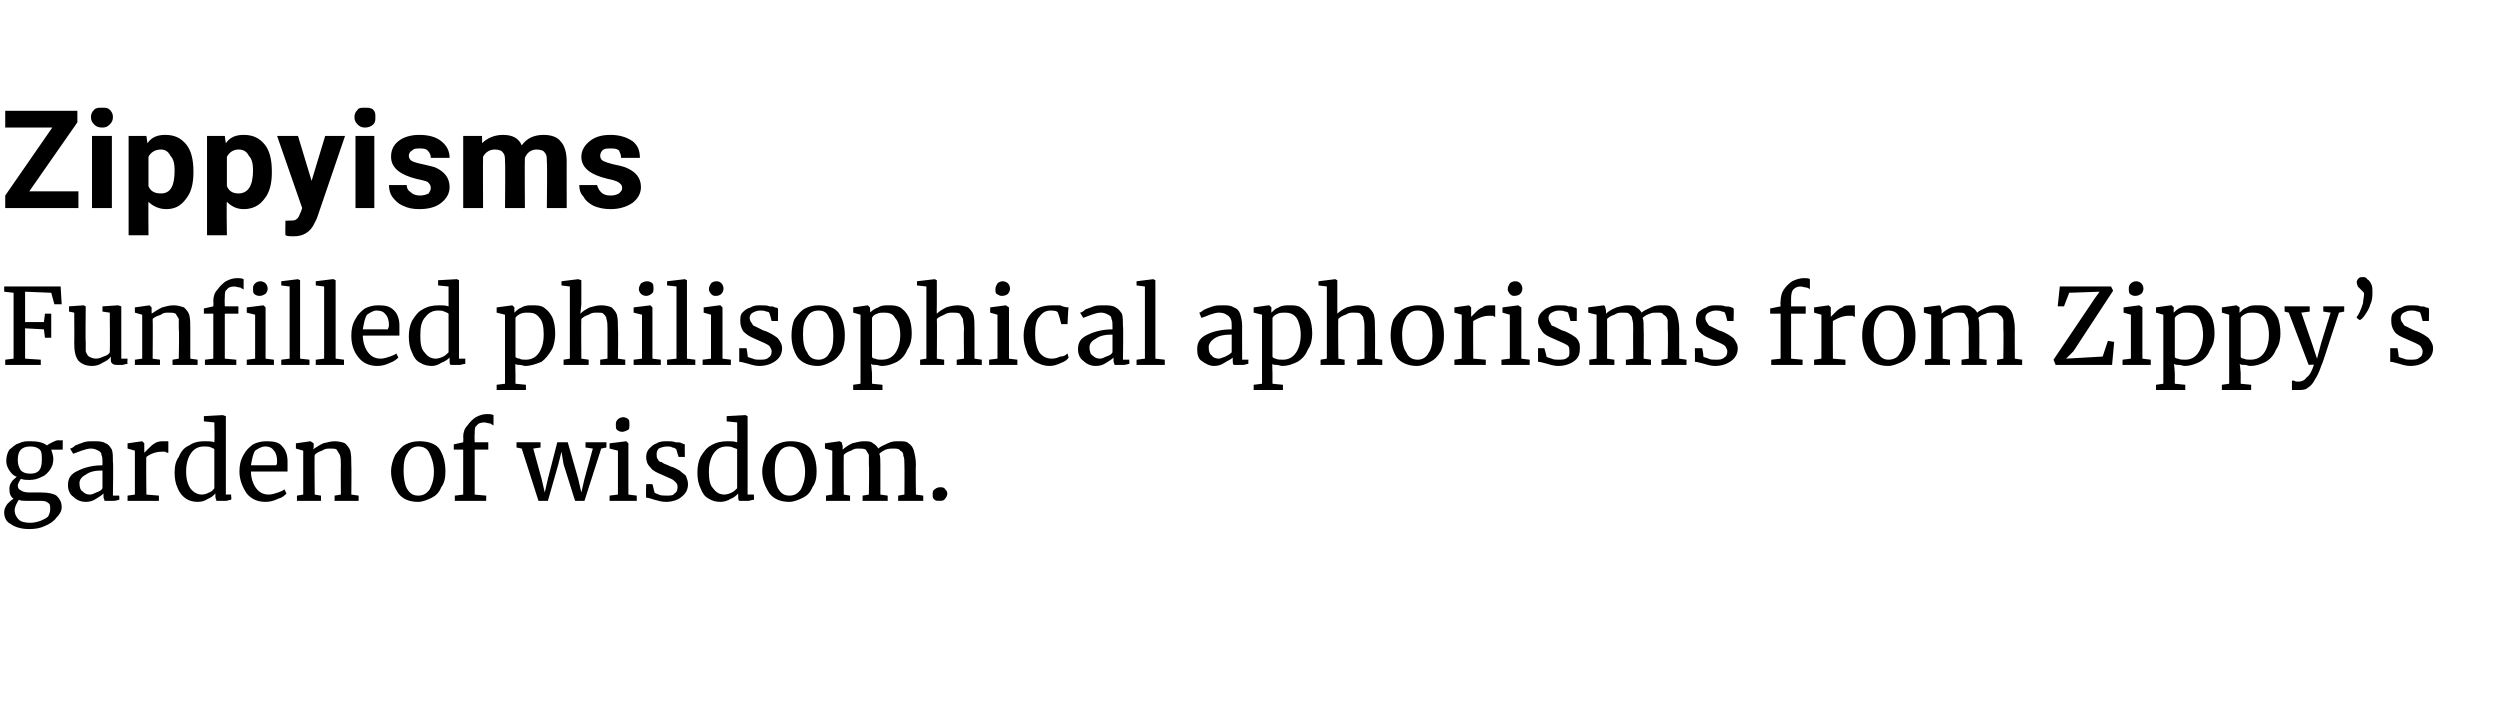 <?xml version="1.0" standalone="no"?><!DOCTYPE svg PUBLIC "-//W3C//DTD SVG 1.1//EN" "http://www.w3.org/Graphics/SVG/1.1/DTD/svg11.dtd"><svg xmlns="http://www.w3.org/2000/svg" version="1.1" width="239.1px" height="67.7px" viewBox="0 -4 239.1 67.7" style="top:-4px"><desc>Zippyisms Funfilled philisophical aphorisms from Zippy s garden of wisdom</desc><defs/><g id="Polygon19736"><path d="m2.8 46.6c-.8 0-1.4-.2-1.8-.5c-.4-.2-.6-.6-.6-1.1c0-.3.1-.5.3-.8c.2-.2.4-.4.6-.5c-.3-.2-.4-.5-.4-.9c0-.2 0-.4.2-.7c.1-.2.3-.3.5-.5c-.3-.1-.5-.3-.7-.6c-.2-.3-.3-.6-.3-.9c0-.4.1-.8.3-1.1c.3-.2.5-.5.9-.6c.4-.2.7-.2 1.1-.2c.7 0 1.2.1 1.6.4c.1-.1.3-.2.5-.3c.2-.1.4-.2.6-.2c.03.04.4 0 .4 0l0 .9c0 0-1.13.02-1.1 0c.1.3.2.6.2.9c0 .4-.1.7-.3 1c-.2.3-.5.6-.8.7c-.4.2-.7.3-1.2.3c-.3 0-.5 0-.8-.1c-.1.1-.1.2-.2.3c0 .1-.1.2-.1.3c0 .3.1.4.3.5c.1.1.4.2.8.2c0 0 1.1 0 1.1 0c.7 0 1.2.1 1.5.3c.3.3.5.6.5 1.1c0 .4-.2.7-.5 1c-.2.3-.6.6-1.1.8c-.4.2-.9.3-1.5.3c0 0 0 0 0 0zm.1-5.3c.8 0 1.1-.4 1.1-1.3c0-.5 0-.8-.2-1c-.2-.2-.5-.3-.9-.3c-.4 0-.7.1-.9.3c-.2.2-.3.5-.3 1c0 .4.1.7.3 1c.2.2.5.3.9.3c0 0 0 0 0 0zm0 4.7c.4 0 .7-.1 1-.2c.2-.1.5-.2.7-.4c.1-.2.2-.4.2-.7c0-.3 0-.5-.2-.6c-.2-.2-.5-.2-.9-.2c0 0-1.2 0-1.2 0c-.3 0-.5 0-.7-.1c-.2.3-.4.7-.4 1c0 .4.2.7.4.9c.2.2.6.3 1.1.3c0 0 0 0 0 0zm3.6-3.6c0-.7.3-1.1 1-1.4c.6-.3 1.4-.5 2.3-.5c0 0 0-.3 0-.3c0-.3 0-.5-.1-.7c0-.2-.1-.3-.3-.4c-.2-.1-.4-.2-.7-.2c-.3 0-.6.1-.9.2c-.3.1-.5.2-.8.3c0 0-.3-.5-.3-.5c.1 0 .3-.1.5-.3c.3-.1.5-.2.8-.3c.3-.1.6-.1.9-.1c.5 0 .9 0 1.2.2c.3.1.4.3.6.6c.1.3.1.7.1 1.2c.05-.05 0 3.2 0 3.2l.6 0c0 0 .04.4 0 .4c-.1 0-.3.1-.5.1c-.2 0-.3 0-.5 0c-.2 0-.3 0-.4 0c0-.1-.1-.2-.1-.4c0 0 0-.3 0-.3c-.2.2-.4.3-.7.5c-.3.2-.6.3-1 .3c-.5 0-.9-.2-1.2-.5c-.3-.2-.5-.6-.5-1.1c0 0 0 0 0 0zm2.1.9c.2 0 .4-.1.6-.2c.3-.1.5-.2.6-.4c0 0 0-1.7 0-1.7c-.7 0-1.2.1-1.6.4c-.4.2-.6.5-.6.8c0 .4.1.7.3.8c.2.2.4.3.7.3c0 0 0 0 0 0zm3.6.1l.7-.1l0-4.2l-.7-.2l0-.5l1.4-.2l0 0l.2.2l0 .1l0 .8c0 0 .02.01 0 0c.1-.1.2-.2.4-.4c.2-.2.4-.4.6-.5c.3-.2.6-.2.9-.2c.2 0 .3 0 .4 0c0 0 0 1.1 0 1.1c-.1 0-.2 0-.3-.1c-.1 0-.2 0-.3 0c-.6 0-1.1.2-1.5.5c-.04-.01 0 3.6 0 3.6l1.2.1l0 .5l-3 0l0-.5zm6.7.6c-.4 0-.8-.1-1.1-.3c-.3-.2-.6-.5-.8-1c-.2-.4-.3-.9-.3-1.5c0-.6.1-1.1.4-1.5c.2-.5.5-.9 1-1.1c.4-.3.9-.4 1.5-.4c.3 0 .7 0 .9.1c.04-.04 0-1.9 0-1.9l-1-.1l0-.5l1.8-.1l0 0l.3.1l0 7.5l.5 0c0 0 .05.5 0 .5c-.2 0-.3.1-.5.1c-.2 0-.3 0-.5 0c-.2 0-.3 0-.4 0c0-.1-.1-.2-.1-.4c0 0 0-.3 0-.3c-.2.2-.4.4-.7.5c-.3.2-.6.3-1 .3c0 0 0 0 0 0zm.4-.7c.3 0 .5-.1.7-.2c.3-.1.4-.3.5-.4c0 0 0-3.7 0-3.7c0-.1-.1-.1-.3-.2c-.2-.1-.4-.1-.7-.1c-.5 0-.9.2-1.2.6c-.3.4-.5 1-.5 1.8c0 .8.2 1.3.4 1.6c.3.4.7.6 1.1.6c0 0 0 0 0 0zm6.1.7c-.8 0-1.4-.3-1.8-.8c-.4-.6-.7-1.3-.7-2.1c0-.6.1-1.1.4-1.6c.2-.4.5-.7.9-1c.4-.2.8-.3 1.3-.3c.7 0 1.2.1 1.5.5c.3.3.5.8.5 1.4c0 .4 0 .8 0 1c0 0-3.5 0-3.5 0c0 .6.2 1.2.5 1.6c.3.4.7.6 1.2.6c.3 0 .6-.1.9-.2c.3-.1.5-.2.6-.3c0 0 .2.4.2.4c-.2.2-.4.4-.8.5c-.4.2-.8.3-1.2.3c0 0 0 0 0 0zm1-3.5c.1-.1.1-.2.1-.4c0-.4-.1-.8-.3-1c-.2-.3-.5-.4-.8-.4c-.4 0-.7.2-1 .4c-.2.3-.3.8-.4 1.4c0 0 2.4 0 2.4 0zm2.6-1.4l-.7-.2l0-.5l1.4-.2l0 0l.3.2l0 .4c0 0-.05.21-.1.2c.3-.2.6-.4 1-.6c.4-.1.8-.2 1.1-.2c.4 0 .8.1 1 .2c.2.2.4.4.5.7c.1.4.1.8.1 1.4c.03-.02 0 2.8 0 2.8l.7.1l0 .5l-2.3 0l0-.5l.6-.1c0 0-.02-2.83 0-2.8c0-.4 0-.7-.1-1c-.1-.2-.2-.3-.3-.5c-.1-.1-.4-.1-.6-.1c-.3 0-.5 0-.8.2c-.3.1-.5.2-.7.4c-.04-.02 0 3.8 0 3.8l.6.1l0 .5l-2.3 0l0-.5l.6-.1l0-4.2zm8.4 2c0-.6.2-1.2.4-1.6c.3-.4.6-.8 1-1c.4-.2.8-.3 1.3-.3c.8 0 1.5.2 1.9.7c.4.6.6 1.3.6 2.2c0 .6-.1 1.1-.4 1.5c-.2.5-.5.8-.9 1c-.4.2-.9.4-1.3.4c-.9 0-1.5-.3-1.9-.8c-.4-.6-.7-1.3-.7-2.1c0 0 0 0 0 0zm2.6 2.3c.5 0 .8-.2 1.1-.6c.2-.4.4-.9.4-1.7c0-.7-.2-1.3-.4-1.7c-.2-.5-.6-.7-1.1-.7c-.4 0-.8.2-1 .6c-.3.4-.4.9-.4 1.7c0 .7.1 1.3.3 1.7c.3.5.6.7 1.1.7c0 0 0 0 0 0zm4.3-4.4l-.9 0l0-.5l.9-.2c0 0 .03-.46 0-.5c0-.4.1-.8.4-1.1c.2-.3.5-.6.8-.8c.4-.2.7-.3 1.1-.3c.2 0 .4 0 .6.1c0 0 0 1 0 1c-.1-.1-.2-.1-.3-.2c-.2 0-.4-.1-.6-.1c-.3 0-.6.1-.7.3c-.2.1-.2.4-.2.8c-.03.02 0 .8 0 .8l1.3 0l0 .7l-1.3 0l0 4.3l1.1.1l0 .5l-3 0l0-.5l.8-.1l0-4.3zm5.1-.7l2.3 0l0 .5l-.7.1l.8 2.9l.3 1.3l.3-1.3l.9-3.5l1 0l1 3.5l.3 1.3l.3-1.3l.8-2.9l-.7-.1l0-.5l2 0l0 .5l-.5.1l-1.6 5l-.9 0l-1.1-3.5l-.2-1.2l-.3 1.2l-1 3.5l-.9 0l-1.6-5l-.5-.1l0-.5zm10.1-1c-.2 0-.4-.1-.5-.2c-.1-.1-.1-.3-.1-.4c0-.3 0-.4.2-.6c.1-.1.3-.2.5-.2c.2 0 .4.1.5.2c.1.1.1.3.1.5c0 .2 0 .4-.1.5c-.2.1-.4.2-.6.2c.01 0 0 0 0 0c0 0 0 0 0 0zm-.4 1.8l-.8-.2l0-.5l1.6-.2l0 0l.2.2l0 4.9l.8.1l0 .5l-2.6 0l0-.5l.8-.1l0-4.2zm3.5 4c.1.1.2.1.4.2c.2.1.5.1.7.1c.4 0 .7 0 .8-.2c.2-.1.3-.3.3-.6c0-.2 0-.3-.2-.5c-.1-.1-.2-.2-.4-.3c-.2-.1-.5-.2-.9-.4c-.5-.2-.9-.4-1.1-.7c-.3-.3-.4-.6-.4-1c0-.3.1-.6.3-.8c.2-.2.4-.4.7-.5c.3-.2.7-.2 1-.2c.3 0 .6 0 .8.1c.3 0 .5 0 .6.1c.1 0 .2.1.3.1c-.02-.02 0 1.2 0 1.2l-.6 0c0 0-.23-.72-.2-.7c-.1-.1-.2-.2-.4-.2c-.1-.1-.3-.1-.5-.1c-.3 0-.6.1-.8.2c-.1.1-.2.3-.2.5c0 .2 0 .4.1.5c.1.2.2.3.4.3c.1.1.3.2.6.3c0 0 .2.1.2.1c.4.1.7.3.9.4c.2.2.4.3.6.5c.1.3.2.5.2.8c0 .5-.2.9-.6 1.2c-.3.3-.9.5-1.5.5c-.4 0-.7-.1-1.1-.2c-.3-.1-.6-.2-.8-.2c-.04-.05 0-1.3 0-1.3l.6 0c0 0 .19.75.2.8zm6.3.9c-.4 0-.8-.1-1.1-.3c-.4-.2-.6-.5-.8-1c-.2-.4-.3-.9-.3-1.5c0-.6.1-1.1.3-1.5c.3-.5.6-.9 1-1.1c.5-.3 1-.4 1.6-.4c.3 0 .6 0 .9.1c.02-.04 0-1.9 0-1.9l-1-.1l0-.5l1.8-.1l0 0l.2.1l0 7.5l.6 0c0 0 .03.5 0 .5c-.2 0-.4.1-.5.1c-.2 0-.3 0-.5 0c-.2 0-.3 0-.4 0c-.1-.1-.1-.2-.1-.4c0 0 0-.3 0-.3c-.2.2-.4.4-.7.5c-.3.2-.7.3-1 .3c0 0 0 0 0 0zm.4-.7c.2 0 .5-.1.7-.2c.2-.1.4-.3.5-.4c0 0 0-3.7 0-3.7c0-.1-.2-.1-.4-.2c-.2-.1-.4-.1-.6-.1c-.5 0-.9.2-1.2.6c-.3.4-.5 1-.5 1.8c0 .8.1 1.3.4 1.6c.3.4.6.6 1.1.6c0 0 0 0 0 0zm3.6-2.2c0-.6.2-1.2.4-1.6c.3-.4.6-.8 1-1c.4-.2.8-.3 1.3-.3c.8 0 1.5.2 1.9.7c.4.6.6 1.3.6 2.2c0 .6-.1 1.1-.4 1.5c-.2.5-.5.8-.9 1c-.4.2-.9.4-1.3.4c-.9 0-1.5-.3-1.9-.8c-.4-.6-.7-1.3-.7-2.1c0 0 0 0 0 0zm2.6 2.3c.5 0 .8-.2 1.1-.6c.2-.4.4-.9.4-1.7c0-.7-.2-1.3-.4-1.7c-.2-.5-.6-.7-1.1-.7c-.4 0-.8.2-1 .6c-.3.4-.4.9-.4 1.7c0 .7.1 1.3.3 1.7c.3.5.6.7 1.1.7c0 0 0 0 0 0zm3.5 0l.6-.1l0-4.2l-.7-.2l0-.5l1.4-.2l.2.1l.1.4c0 0-.03.32 0 .3c.2-.2.5-.4.9-.6c.4-.1.8-.2 1.1-.2c.4 0 .7 0 .9.2c.2.1.4.3.5.5c.2-.2.5-.3.9-.5c.4-.2.7-.2 1-.2c.5 0 .8 0 1 .2c.3.2.4.4.5.7c.1.4.2.8.2 1.4c-.04-.04 0 2.8 0 2.8l.7.1l0 .5l-2.4 0l0-.5l.6-.1c0 0 .02-2.81 0-2.8c0-.4 0-.7-.1-.9c0-.3-.1-.4-.3-.5c-.1-.2-.4-.2-.7-.2c-.2 0-.4 0-.7.1c-.2.1-.4.2-.6.4c.1.2.1.6.1 1.1c0-.02 0 2.8 0 2.8l.7.1l0 .5l-2.4 0l0-.5l.6-.1c0 0 .05-2.83 0-2.8c0-.4 0-.7 0-1c-.1-.2-.2-.3-.3-.5c-.2-.1-.4-.1-.7-.1c-.2 0-.4 0-.7.2c-.3.1-.5.2-.7.4c-.02-.02 0 3.8 0 3.8l.6.1l0 .5l-2.3 0l0-.5zm10.8.5c-.2 0-.3 0-.4-.1c-.2-.1-.2-.3-.2-.5c0-.2 0-.4.2-.5c.1-.1.3-.2.5-.2c.2 0 .4 0 .5.2c.1.1.2.2.2.4c0 .2-.1.4-.3.6c-.1.1-.3.1-.5.1c0 0 0 0 0 0z" stroke="none" fill="#000"/></g><g id="Polygon19735"><path d="m1.3 24l-.9-.1l0-.5l5.4 0l.1 1.7l-.7 0l-.3-1.1l-2.5-.1l0 2.9l1.8 0l.1-.8l.6 0l0 2.3l-.6 0l-.1-.8l-1.8-.1l0 2.9l1.5.1l0 .5l-3.4 0l0-.5l.8-.1l0-6.3zm9.9 6.9c-.2 0-.3 0-.4-.1c-.1 0-.2-.2-.2-.3c0 0 0-.4 0-.4c-.2.3-.4.4-.8.6c-.3.2-.6.3-1 .3c-.6 0-1-.2-1.3-.5c-.3-.4-.4-.9-.4-1.7c.02.01 0-2.9 0-2.9l-.5-.1l0-.5l1.4-.1l0 0l.2.1c0 0-.04 3.43 0 3.4c0 .4 0 .7 0 .9c.1.3.2.4.3.5c.2.1.4.2.7.2c.2 0 .5-.1.7-.2c.3-.1.5-.2.6-.4c.03 0 0-3.8 0-3.8l-.7-.1l0-.5l1.5-.1l0 0l.3.1l0 5l.6 0c0 0-.04.49 0 .5c-.2 0-.4.1-.5.1c-.2 0-.3 0-.5 0c0 0 0 0 0 0zm2.4-4.8l-.7-.2l0-.5l1.4-.2l0 0l.2.2l0 .4c0 0 .02.21 0 .2c.3-.2.6-.4 1-.6c.4-.1.7-.2 1.1-.2c.4 0 .7.1 1 .2c.2.2.4.4.5.7c.1.4.1.8.1 1.4c0-.02 0 2.8 0 2.8l.7.1l0 .5l-2.4 0l0-.5l.6-.1c0 0 .05-2.83 0-2.8c0-.4 0-.7 0-1c-.1-.2-.2-.3-.3-.5c-.2-.1-.4-.1-.7-.1c-.2 0-.5 0-.7.2c-.3.1-.6.2-.8.4c.03-.02 0 3.8 0 3.8l.7.1l0 .5l-2.4 0l0-.5l.7-.1l0-4.2zm6.8-.1l-.9 0l0-.5l.9-.2c0 0 .03-.46 0-.5c0-.4.1-.8.4-1.1c.2-.3.5-.6.8-.8c.4-.2.7-.3 1.1-.3c.2 0 .4 0 .6.1c0 0 0 1 0 1c-.1-.1-.2-.1-.3-.2c-.2 0-.4-.1-.6-.1c-.3 0-.6.1-.7.3c-.2.1-.2.4-.2.8c-.03.02 0 .8 0 .8l1.3 0l0 .7l-1.3 0l0 4.3l1.1.1l0 .5l-3 0l0-.5l.8-.1l0-4.3zm4.4-1.7c-.2 0-.4-.1-.5-.2c-.1-.1-.1-.3-.1-.4c0-.3 0-.4.2-.6c.1-.1.3-.2.5-.2c.2 0 .4.1.5.2c.1.1.2.3.2.5c0 .2-.1.4-.2.5c-.2.1-.3.2-.6.2c.02 0 0 0 0 0c0 0 .01 0 0 0zm-.4 1.8l-.8-.2l0-.5l1.6-.2l0 0l.2.2l0 4.9l.8.1l0 .5l-2.6 0l0-.5l.8-.1l0-4.2zm3.3-2.7l-.8-.1l0-.4l1.6-.2l0 0l.2.1l0 7.5l.9.1l0 .5l-2.7 0l0-.5l.8-.1l0-6.9zm3.3 0l-.8-.1l0-.4l1.6-.2l.1 0l.2.1l0 7.5l.8.1l0 .5l-2.7 0l0-.5l.8-.1l0-6.9zm5.1 7.6c-.8 0-1.4-.3-1.8-.8c-.5-.6-.7-1.3-.7-2.1c0-.6.1-1.1.4-1.6c.2-.4.5-.7.9-1c.4-.2.8-.3 1.3-.3c.7 0 1.1.1 1.5.5c.3.3.5.8.5 1.4c0 .4 0 .8 0 1c0 0-3.5 0-3.5 0c0 .6.2 1.2.5 1.6c.3.4.7.6 1.2.6c.3 0 .6-.1.9-.2c.3-.1.5-.2.6-.3c0 0 .2.4.2.4c-.2.2-.5.4-.8.5c-.4.2-.8.3-1.2.3c0 0 0 0 0 0zm1-3.5c0-.1.1-.2.1-.4c0-.4-.1-.8-.3-1c-.2-.3-.5-.4-.9-.4c-.3 0-.6.2-.9.4c-.2.3-.3.8-.4 1.4c0 0 2.4 0 2.4 0zm4.2 3.5c-.4 0-.8-.1-1.1-.3c-.4-.2-.6-.5-.8-1c-.2-.4-.3-.9-.3-1.5c0-.6.1-1.1.3-1.5c.3-.5.6-.9 1-1.1c.5-.3 1-.4 1.6-.4c.3 0 .6 0 .9.1c0-.04 0-1.9 0-1.9l-1-.1l0-.5l1.8-.1l0 0l.2.1l0 7.5l.6 0c0 0 .01.5 0 .5c-.2 0-.4.1-.5.1c-.2 0-.4 0-.5 0c-.2 0-.3 0-.4 0c-.1-.1-.1-.2-.1-.4c0 0 0-.3 0-.3c-.2.2-.5.4-.8.5c-.3.2-.6.3-.9.3c0 0 0 0 0 0zm.4-.7c.2 0 .5-.1.7-.2c.2-.1.4-.3.5-.4c0 0 0-3.7 0-3.7c-.1-.1-.2-.1-.4-.2c-.2-.1-.4-.1-.6-.1c-.5 0-.9.2-1.2.6c-.4.4-.5 1-.5 1.8c0 .8.1 1.3.4 1.6c.3.4.6.6 1.1.6c0 0 0 0 0 0zm11.4-2.4c0 .5-.1 1.1-.3 1.5c-.3.5-.6.9-1 1.2c-.5.2-1 .4-1.6.4c-.1 0-.3-.1-.5-.1c-.2 0-.3 0-.4-.1c-.03.02 0 .9 0 .9l0 1l1 .1l0 .5l-2.8 0l0-.5l.8-.1l0-6.6l-.8-.2l0-.5l1.5-.2l0 0l.2.2c0 0-.01.54 0 .5c.2-.2.4-.4.7-.5c.3-.2.7-.2 1-.2c.4 0 .8 0 1.1.2c.3.2.6.5.8.9c.2.4.3 1 .3 1.6c0 0 0 0 0 0zm-2.6-2c-.2 0-.5 0-.7.1c-.2.1-.4.2-.5.4c0 0 0 3.7 0 3.7c0 .1.2.2.4.2c.1.1.4.1.6.1c.5 0 .9-.2 1.2-.6c.3-.4.5-1 .5-1.8c0-.7-.1-1.3-.4-1.6c-.3-.4-.6-.5-1.1-.5c0 0 0 0 0 0zm4-2.5l-.8-.1l0-.4l1.6-.2l0 0l.3.1l0 2.3c0 0-.08.88-.1.9c.2-.2.5-.4.9-.6c.4-.1.7-.2 1.1-.2c.4 0 .8.1 1 .2c.2.2.4.4.5.7c.1.4.1.8.1 1.4c.04-.02 0 2.8 0 2.8l.7.1l0 .5l-2.4 0l0-.5l.7-.1c0 0 0-2.83 0-2.8c0-.4 0-.7-.1-1c0-.2-.1-.3-.3-.5c-.1-.1-.3-.1-.6-.1c-.3 0-.5 0-.8.2c-.3.1-.5.2-.7.4c-.03-.02 0 3.8 0 3.8l.7.1l0 .5l-2.4 0l0-.5l.6-.1l0-6.9zm7.3.9c-.2 0-.4-.1-.5-.2c-.1-.1-.2-.3-.2-.4c0-.3.1-.4.2-.6c.2-.1.3-.2.6-.2c.2 0 .4.1.5.2c.1.1.1.3.1.5c0 .2 0 .4-.2.5c-.1.1-.3.2-.5.2c-.02 0 0 0 0 0c0 0-.03 0 0 0zm-.4 1.8l-.8-.2l0-.5l1.6-.2l0 0l.2.2l0 4.9l.8.1l0 .5l-2.6 0l0-.5l.8-.1l0-4.2zm3.3-2.7l-.9-.1l0-.4l1.7-.2l0 0l.2.1l0 7.5l.8.1l0 .5l-2.7 0l0-.5l.9-.1l0-6.9zm3.7.9c-.2 0-.3-.1-.4-.2c-.1-.1-.2-.3-.2-.4c0-.3.1-.4.2-.6c.1-.1.3-.2.5-.2c.3 0 .4.1.5.2c.1.1.2.3.2.5c0 .2-.1.4-.2.5c-.1.1-.3.2-.5.2c-.04 0-.1 0-.1 0c0 0 .05 0 0 0zm-.4 1.8l-.7-.2l0-.5l1.5-.2l.1 0l.2.2l0 4.9l.8.1l0 .5l-2.7 0l0-.5l.8-.1l0-4.2zm3.5 4c.1.1.2.1.5.2c.2.1.4.1.6.1c.4 0 .7 0 .9-.2c.2-.1.3-.3.3-.6c0-.2-.1-.3-.2-.5c-.1-.1-.3-.2-.5-.3c-.2-.1-.5-.2-.9-.4c-.5-.2-.8-.4-1.1-.7c-.2-.3-.3-.6-.3-1c0-.3 0-.6.2-.8c.2-.2.4-.4.8-.5c.3-.2.6-.2 1-.2c.3 0 .6 0 .8.1c.2 0 .4 0 .5.1c.2 0 .3.1.3.1c.03-.02 0 1.2 0 1.2l-.6 0c0 0-.18-.72-.2-.7c0-.1-.1-.2-.3-.2c-.2-.1-.4-.1-.6-.1c-.3 0-.5.1-.7.2c-.2.1-.3.3-.3.5c0 .2.1.4.2.5c.1.2.2.3.3.3c.2.1.4.2.6.3c0 0 .2.1.2.1c.4.1.7.3.9.4c.3.2.5.3.6.5c.2.3.3.5.3.8c0 .5-.2.9-.6 1.2c-.4.3-.9.5-1.6.5c-.3 0-.7-.1-1-.2c-.4-.1-.7-.2-.9-.2c.01-.05 0-1.3 0-1.3l.7 0c0 0 .14.75.1.8zm4.2-2c0-.6.1-1.2.3-1.6c.3-.4.6-.8 1-1c.4-.2.8-.3 1.3-.3c.8 0 1.5.2 1.9.7c.4.6.6 1.3.6 2.2c0 .6-.1 1.1-.3 1.5c-.3.5-.6.8-1 1c-.4.2-.8.4-1.3.4c-.8 0-1.5-.3-1.9-.8c-.4-.6-.6-1.3-.6-2.1c0 0 0 0 0 0zm2.6 2.3c.4 0 .8-.2 1-.6c.3-.4.4-.9.4-1.7c0-.7-.1-1.3-.4-1.7c-.2-.5-.5-.7-1-.7c-.5 0-.9.2-1.1.6c-.3.4-.4.9-.4 1.7c0 .7.1 1.3.4 1.7c.2.5.6.7 1.1.7c0 0 0 0 0 0zm8.9-2.5c0 .5-.1 1.1-.4 1.5c-.2.5-.5.9-1 1.2c-.4.2-.9.4-1.5.4c-.2 0-.3-.1-.5-.1c-.2 0-.4 0-.5-.1c.03.02.1.9.1.9l0 1l1 .1l0 .5l-2.8 0l0-.5l.7-.1l0-6.6l-.7-.2l0-.5l1.4-.2l0 0l.2.2c0 0 .05.54 0 .5c.2-.2.5-.4.8-.5c.3-.2.6-.2 1-.2c.4 0 .7 0 1.1.2c.3.2.6.5.8.9c.2.4.3 1 .3 1.6c0 0 0 0 0 0zm-2.6-2c-.3 0-.5 0-.7.1c-.3.1-.4.2-.5.4c0 0 0 3.7 0 3.7c0 .1.1.2.3.2c.2.1.4.1.6.1c.6 0 1-.2 1.3-.6c.3-.4.5-1 .5-1.8c0-.7-.2-1.3-.5-1.6c-.2-.4-.6-.5-1-.5c0 0 0 0 0 0zm4-2.5l-.9-.1l0-.4l1.7-.2l0 0l.2.1l0 2.3c0 0-.02.88 0 .9c.2-.2.5-.4.9-.6c.3-.1.7-.2 1.1-.2c.4 0 .7.1 1 .2c.2.2.4.4.5.7c.1.4.1.8.1 1.4c0-.02 0 2.8 0 2.8l.7.1l0 .5l-2.4 0l0-.5l.7-.1c0 0-.04-2.83 0-2.8c0-.4-.1-.7-.1-1c-.1-.2-.2-.3-.3-.5c-.2-.1-.4-.1-.7-.1c-.2 0-.5 0-.8.2c-.2.1-.5.2-.7.4c.03-.02 0 3.8 0 3.8l.7.1l0 .5l-2.3 0l0-.5l.6-.1l0-6.9zm7.2.9c-.2 0-.3-.1-.5-.2c-.1-.1-.1-.3-.1-.4c0-.3.1-.4.2-.6c.1-.1.3-.2.5-.2c.2 0 .4.1.5.2c.1.1.2.3.2.5c0 .2-.1.4-.2.5c-.1.1-.3.2-.6.2c.04 0 0 0 0 0c0 0 .03 0 0 0zm-.4 1.8l-.7-.2l0-.5l1.5-.2l0 0l.3.2l0 4.9l.8.1l0 .5l-2.7 0l0-.5l.8-.1l0-4.2zm2.5 2c0-.5.1-1 .3-1.5c.2-.4.5-.8 1-1.1c.4-.2.9-.3 1.5-.3c.3 0 .5 0 .7 0c.2.1.5.2.8.2c-.04.05-.1 1.6-.1 1.6l-.6 0c0 0-.25-1.03-.3-1c0-.2-.2-.3-.7-.3c-.5 0-.8.2-1.1.6c-.3.3-.4.9-.4 1.6c0 .7.1 1.3.4 1.8c.3.4.7.6 1.2.6c.3 0 .6-.1.8-.2c.3 0 .5-.1.7-.3c0 0 .1.4.1.4c-.1.2-.4.4-.7.5c-.4.2-.8.3-1.1.3c-.6 0-1-.2-1.4-.4c-.4-.3-.7-.6-.8-1c-.2-.5-.3-.9-.3-1.5c0 0 0 0 0 0zm5.2 1.3c0-.7.3-1.1 1-1.4c.6-.3 1.4-.5 2.3-.5c0 0 0-.3 0-.3c0-.3 0-.5-.1-.7c0-.2-.1-.3-.3-.4c-.2-.1-.4-.2-.7-.2c-.3 0-.6.1-.9.2c-.3.1-.5.2-.8.3c0 0-.3-.5-.3-.5c.1 0 .3-.1.5-.3c.3-.1.5-.2.8-.3c.3-.1.6-.1.9-.1c.5 0 .9 0 1.2.2c.2.1.4.3.6.6c.1.3.1.7.1 1.2c.05-.05 0 3.2 0 3.2l.6 0c0 0 .04.4 0 .4c-.1 0-.3.1-.5.1c-.2 0-.3 0-.5 0c-.2 0-.3 0-.4 0c0-.1-.1-.2-.1-.4c0 0 0-.3 0-.3c-.2.2-.4.3-.7.5c-.3.2-.6.3-1 .3c-.5 0-.9-.2-1.2-.5c-.3-.2-.5-.6-.5-1.1c0 0 0 0 0 0zm2.1.9c.2 0 .4-.1.6-.2c.3-.1.5-.2.6-.4c0 0 0-1.7 0-1.7c-.7 0-1.2.1-1.6.4c-.4.2-.6.5-.6.8c0 .4.1.7.3.8c.2.2.4.3.7.3c0 0 0 0 0 0zm4.3-6.9l-.8-.1l0-.4l1.6-.2l0 0l.2.1l0 7.5l.9.1l0 .5l-2.7 0l0-.5l.8-.1l0-6.9zm5 6c0-.7.3-1.1.9-1.4c.6-.3 1.4-.5 2.4-.5c0 0 0-.3 0-.3c0-.3 0-.5-.1-.7c-.1-.2-.2-.3-.4-.4c-.1-.1-.4-.2-.7-.2c-.3 0-.6.1-.9.2c-.2.1-.5.2-.8.3c0 0-.2-.5-.2-.5c.1 0 .2-.1.5-.3c.2-.1.5-.2.8-.3c.3-.1.6-.1.9-.1c.5 0 .8 0 1.1.2c.3.1.5.3.6.6c.1.3.2.7.2 1.2c-.01-.05 0 3.2 0 3.2l.6 0c0 0-.02.4 0 .4c-.2 0-.3.1-.5.1c-.2 0-.4 0-.6 0c-.1 0-.3 0-.3 0c-.1-.1-.1-.2-.1-.4c0 0 0-.3 0-.3c-.2.2-.5.3-.8.5c-.3.2-.6.3-1 .3c-.4 0-.8-.2-1.2-.5c-.3-.2-.4-.6-.4-1.1c0 0 0 0 0 0zm2.1.9c.1 0 .3-.1.6-.2c.2-.1.4-.2.6-.4c0 0 0-1.7 0-1.7c-.7 0-1.3.1-1.7.4c-.3.2-.5.5-.5.8c0 .4.1.7.3.8c.1.2.4.3.7.3c0 0 0 0 0 0zm8.9-2.4c0 .5-.1 1.1-.4 1.5c-.2.5-.5.9-1 1.2c-.4.2-.9.4-1.5.4c-.1 0-.3-.1-.5-.1c-.2 0-.3 0-.4-.1c-.04.02 0 .9 0 .9l0 1l1 .1l0 .5l-2.8 0l0-.5l.8-.1l0-6.6l-.8-.2l0-.5l1.4-.2l.1 0l.2.2c0 0-.02.54 0 .5c.2-.2.4-.4.7-.5c.3-.2.7-.2 1-.2c.4 0 .8 0 1.1.2c.3.2.6.5.8.9c.2.4.3 1 .3 1.6c0 0 0 0 0 0zm-2.6-2c-.2 0-.5 0-.7.1c-.2.1-.4.2-.5.4c0 0 0 3.7 0 3.7c0 .1.2.2.3.2c.2.1.4.1.7.1c.5 0 .9-.2 1.2-.6c.3-.4.5-1 .5-1.8c0-.7-.2-1.3-.4-1.6c-.3-.4-.7-.5-1.1-.5c0 0 0 0 0 0zm4-2.5l-.8-.1l0-.4l1.6-.2l0 0l.2.1l0 2.3c0 0 .01.88 0 .9c.2-.2.5-.4.9-.6c.4-.1.7-.2 1.1-.2c.4 0 .8.1 1 .2c.2.2.4.4.5.7c.1.4.1.8.1 1.4c.03-.02 0 2.8 0 2.8l.7.1l0 .5l-2.4 0l0-.5l.7-.1c0 0-.01-2.83 0-2.8c0-.4 0-.7-.1-1c0-.2-.1-.3-.3-.5c-.1-.1-.4-.1-.7-.1c-.2 0-.4 0-.7.2c-.3.1-.5.2-.7.4c-.04-.02 0 3.8 0 3.8l.6.1l0 .5l-2.3 0l0-.5l.6-.1l0-6.9zm6.1 4.7c0-.6.1-1.2.3-1.6c.3-.4.6-.8 1-1c.4-.2.9-.3 1.3-.3c.9 0 1.5.2 1.9.7c.4.6.6 1.3.6 2.2c0 .6-.1 1.1-.3 1.5c-.3.5-.6.8-1 1c-.4.2-.8.4-1.3.4c-.8 0-1.5-.3-1.9-.8c-.4-.6-.6-1.3-.6-2.1c0 0 0 0 0 0zm2.6 2.3c.4 0 .8-.2 1-.6c.3-.4.4-.9.4-1.7c0-.7-.1-1.3-.3-1.7c-.3-.5-.6-.7-1.1-.7c-.5 0-.8.2-1.1.6c-.2.4-.4.9-.4 1.7c0 .7.1 1.3.4 1.7c.2.5.6.7 1.1.7c0 0 0 0 0 0zm3.5 0l.7-.1l0-4.2l-.7-.2l0-.5l1.4-.2l0 0l.2.2l0 .1l0 .8c0 0 .04.01 0 0c.1-.1.2-.2.4-.4c.2-.2.4-.4.7-.5c.2-.2.5-.2.9-.2c.1 0 .2 0 .3 0c0 0 0 1.1 0 1.1c-.1 0-.1 0-.2-.1c-.1 0-.3 0-.4 0c-.5 0-1 .2-1.5.5c-.02-.01 0 3.6 0 3.6l1.2.1l0 .5l-3 0l0-.5zm5.7-6.1c-.2 0-.3-.1-.4-.2c-.1-.1-.2-.3-.2-.4c0-.3.1-.4.2-.6c.1-.1.3-.2.5-.2c.3 0 .4.1.5.2c.1.1.2.3.2.5c0 .2-.1.4-.2.5c-.1.1-.3.2-.6.2c.05 0 0 0 0 0c0 0 .04 0 0 0zm-.4 1.8l-.7-.2l0-.5l1.5-.2l0 0l.3.2l0 4.9l.8.1l0 .5l-2.7 0l0-.5l.8-.1l0-4.2zm3.5 4c.1.1.2.1.5.2c.2.1.4.1.6.1c.4 0 .7 0 .9-.2c.2-.1.2-.3.2-.6c0-.2 0-.3-.1-.5c-.1-.1-.3-.2-.5-.3c-.2-.1-.5-.2-.9-.4c-.5-.2-.9-.4-1.1-.7c-.2-.3-.4-.6-.4-1c0-.3.1-.6.3-.8c.2-.2.4-.4.7-.5c.4-.2.7-.2 1.1-.2c.3 0 .6 0 .8.1c.2 0 .4 0 .5.1c.2 0 .3.1.3.1c.02-.02 0 1.2 0 1.2l-.6 0c0 0-.19-.72-.2-.7c0-.1-.1-.2-.3-.2c-.2-.1-.4-.1-.6-.1c-.3 0-.5.1-.7.2c-.2.1-.3.3-.3.5c0 .2.1.4.2.5c0 .2.2.3.3.3c.2.1.4.2.6.3c0 0 .2.1.2.1c.4.1.7.3.9.4c.3.2.5.3.6.5c.2.3.2.5.2.8c0 .5-.1.9-.5 1.2c-.4.3-.9.5-1.6.5c-.3 0-.7-.1-1-.2c-.4-.1-.7-.2-.9-.2c0-.05 0-1.3 0-1.3l.6 0c0 0 .23.75.2.8zm4.1.3l.7-.1l0-4.2l-.8-.2l0-.5l1.5-.2l.1.1l.1.4c0 0 0 .32 0 .3c.2-.2.5-.4 1-.6c.4-.1.7-.2 1-.2c.4 0 .7 0 .9.2c.2.1.4.3.5.5c.2-.2.5-.3.9-.5c.4-.2.7-.2 1.1-.2c.4 0 .7 0 .9.2c.3.2.4.4.5.7c.1.4.2.8.2 1.4c-.01-.04 0 2.8 0 2.8l.7.1l0 .5l-2.4 0l0-.5l.6-.1c0 0 .05-2.81 0-2.8c0-.4 0-.7 0-.9c-.1-.3-.2-.4-.4-.5c-.1-.2-.3-.2-.6-.2c-.3 0-.5 0-.7.1c-.3.1-.5.2-.7.4c.1.2.1.6.1 1.1c.03-.02 0 2.8 0 2.8l.7.1l0 .5l-2.4 0l0-.5l.7-.1c0 0-.02-2.83 0-2.8c0-.4 0-.7-.1-1c0-.2-.1-.3-.3-.5c-.1-.1-.3-.1-.6-.1c-.3 0-.5 0-.8.2c-.3.1-.5.2-.7.4c.01-.02 0 3.8 0 3.8l.7.1l0 .5l-2.4 0l0-.5zm10.9-.3c.1.1.3.1.5.2c.2.1.4.1.7.1c.3 0 .6 0 .8-.2c.2-.1.3-.3.3-.6c0-.2-.1-.3-.2-.5c-.1-.1-.3-.2-.5-.3c-.2-.1-.5-.2-.9-.4c-.5-.2-.8-.4-1.1-.7c-.2-.3-.3-.6-.3-1c0-.3.1-.6.2-.8c.2-.2.5-.4.8-.5c.3-.2.6-.2 1-.2c.3 0 .6 0 .8.1c.2 0 .4 0 .6.1c.1 0 .2.1.2.1c.04-.02 0 1.2 0 1.2l-.6 0c0 0-.17-.72-.2-.7c0-.1-.1-.2-.3-.2c-.2-.1-.4-.1-.6-.1c-.3 0-.5.1-.7.2c-.2.1-.3.3-.3.5c0 .2.1.4.2.5c.1.2.2.3.3.3c.2.1.4.2.6.3c0 0 .2.1.2.1c.4.1.7.3.9.4c.3.2.5.3.6.5c.2.3.3.5.3.8c0 .5-.2.9-.6 1.2c-.4.3-.9.5-1.6.5c-.3 0-.7-.1-1-.2c-.4-.1-.7-.2-.9-.2c.02-.05 0-1.3 0-1.3l.7 0c0 0 .15.75.1.8zm7.4-4.1l-1 0l0-.5l1-.2c0 0-.04-.46 0-.5c0-.4.1-.8.3-1.1c.2-.3.5-.6.8-.8c.4-.2.8-.3 1.1-.3c.3 0 .5 0 .6.1c0 0 0 1 0 1c0-.1-.1-.1-.3-.2c-.2 0-.4-.1-.6-.1c-.3 0-.5.1-.7.3c-.1.1-.2.4-.2.8c0 .02 0 .8 0 .8l1.4 0l0 .7l-1.4 0l0 4.3l1.1.1l0 .5l-3 0l0-.5l.9-.1l0-4.3zm3.2 4.4l.7-.1l0-4.2l-.7-.2l0-.5l1.4-.2l0 0l.2.2l0 .1l0 .8c0 0 .04.01 0 0c.1-.1.2-.2.4-.4c.2-.2.4-.4.7-.5c.2-.2.5-.2.9-.2c.1 0 .2 0 .3 0c0 0 0 1.1 0 1.1c-.1 0-.1 0-.2-.1c-.1 0-.3 0-.4 0c-.5 0-1 .2-1.5.5c-.02-.01 0 3.6 0 3.6l1.2.1l0 .5l-3 0l0-.5zm4.6-2.3c0-.6.1-1.2.3-1.6c.3-.4.6-.8 1-1c.4-.2.8-.3 1.3-.3c.8 0 1.5.2 1.9.7c.4.6.6 1.3.6 2.2c0 .6-.1 1.1-.3 1.5c-.3.5-.6.8-1 1c-.4.2-.9.4-1.3.4c-.9 0-1.5-.3-1.9-.8c-.4-.6-.6-1.3-.6-2.1c0 0 0 0 0 0zm2.5 2.3c.5 0 .9-.2 1.1-.6c.3-.4.4-.9.4-1.7c0-.7-.1-1.3-.4-1.7c-.2-.5-.6-.7-1.1-.7c-.4 0-.8.2-1 .6c-.3.4-.4.9-.4 1.7c0 .7.1 1.3.4 1.7c.2.5.6.7 1 .7c0 0 0 0 0 0zm3.5 0l.6-.1l0-4.2l-.7-.2l0-.5l1.5-.2l.1.1l.1.4c0 0-.01.32 0 .3c.2-.2.5-.4.9-.6c.4-.1.8-.2 1.1-.2c.4 0 .7 0 .9.2c.2.1.4.3.5.5c.2-.2.5-.3.9-.5c.4-.2.7-.2 1.1-.2c.4 0 .7 0 .9.2c.3.2.4.4.5.7c.1.4.2.8.2 1.4c-.02-.04 0 2.8 0 2.8l.7.1l0 .5l-2.4 0l0-.5l.6-.1c0 0 .04-2.81 0-2.8c0-.4 0-.7 0-.9c-.1-.3-.2-.4-.4-.5c-.1-.2-.3-.2-.6-.2c-.3 0-.5 0-.7.1c-.3.1-.5.2-.7.4c.1.2.1.6.1 1.1c.02-.02 0 2.8 0 2.8l.7.1l0 .5l-2.4 0l0-.5l.7-.1c0 0-.03-2.83 0-2.8c0-.4-.1-.7-.1-1c-.1-.2-.2-.3-.3-.5c-.1-.1-.3-.1-.6-.1c-.3 0-.5 0-.8.2c-.3.1-.5.2-.7.4c0-.02 0 3.8 0 3.8l.7.1l0 .5l-2.4 0l0-.5zm16.7-6.5l-2.9.1l-.5 1.3l-.6 0l.2-1.9l4.9 0l.2.4l-3.8 5.8l-.7.7l3.5-.2l.5-1.5l.6.1l-.2 2.2l-5.4 0l-.2-.5l3.9-5.8l.5-.7zm3.4.4c-.2 0-.4-.1-.5-.2c-.1-.1-.1-.3-.1-.4c0-.3 0-.4.2-.6c.1-.1.3-.2.5-.2c.2 0 .4.1.5.2c.1.1.2.3.2.5c0 .2-.1.4-.2.5c-.2.1-.3.2-.6.2c.03 0 0 0 0 0c0 0 .02 0 0 0zm-.4 1.8l-.7-.2l0-.5l1.5-.2l0 0l.3.2l0 4.9l.8.1l0 .5l-2.7 0l0-.5l.8-.1l0-4.2zm8 1.8c0 .5-.1 1.1-.4 1.5c-.2.5-.5.9-1 1.2c-.4.2-.9.4-1.5.4c-.1 0-.3-.1-.5-.1c-.2 0-.3 0-.5-.1c.05.02.1.9.1.9l0 1l1 .1l0 .5l-2.8 0l0-.5l.7-.1l0-6.6l-.7-.2l0-.5l1.4-.2l.1 0l.2.2c0 0-.03.54 0 .5c.2-.2.4-.4.7-.5c.3-.2.6-.2 1-.2c.4 0 .8 0 1.1.2c.3.2.6.5.8.9c.2.4.3 1 .3 1.6c0 0 0 0 0 0zm-2.6-2c-.3 0-.5 0-.7.1c-.2.1-.4.2-.5.4c0 0 0 3.7 0 3.7c0 .1.1.2.3.2c.2.1.4.1.7.1c.5 0 .9-.2 1.2-.6c.3-.4.5-1 .5-1.8c0-.7-.2-1.3-.4-1.6c-.3-.4-.7-.5-1.1-.5c0 0 0 0 0 0zm8.9 2c0 .5-.1 1.1-.4 1.5c-.2.5-.5.9-1 1.2c-.4.2-.9.4-1.5.4c-.2 0-.3-.1-.5-.1c-.2 0-.4 0-.5-.1c.04.02.1.9.1.9l0 1l1 .1l0 .5l-2.8 0l0-.5l.7-.1l0-6.6l-.7-.2l0-.5l1.4-.2l0 0l.3.2c0 0-.04.54 0 .5c.2-.2.4-.4.7-.5c.3-.2.6-.2 1-.2c.4 0 .8 0 1.1.2c.3.2.6.5.8.9c.2.4.3 1 .3 1.6c0 0 0 0 0 0zm-2.6-2c-.3 0-.5 0-.7.1c-.2.1-.4.2-.5.4c0 0 0 3.7 0 3.7c0 .1.1.2.3.2c.2.1.4.1.6.1c.6 0 1-.2 1.3-.6c.3-.4.5-1 .5-1.8c0-.7-.2-1.3-.4-1.6c-.3-.4-.7-.5-1.1-.5c0 0 0 0 0 0zm4.3 7.4c-.1 0-.3 0-.4 0c-.1 0-.2 0-.2 0c0 0 0-.9 0-.9c0 0 .1 0 .2 0c.1.1.3.1.4.1c.3 0 .6-.1.8-.4c.3-.2.5-.6.7-1.2c.02-.05-.5 0-.5 0l-1.9-5l-.4-.1l0-.5l2.4 0l0 .5l-.8.1l1 2.9l.5 1.5l.4-1.5l.9-2.9l-.7-.1l0-.5l2 0l0 .5c0 0-.48.09-.5.1c-1 3-1.5 4.7-1.7 5.1c-.2.6-.4 1-.6 1.3c-.2.4-.4.6-.7.8c-.2.2-.6.2-.9.2c0 0 0 0 0 0zm5.6-6.9c0 0-.01-.14 0-.1c.1-.1.2-.3.3-.5c.1-.2.2-.5.3-.8c0-.3.1-.6.1-.9c0-.1 0-.1-.1-.2c0 0-.1-.1-.2-.2c-.1-.1-.2-.2-.3-.3c0-.1-.1-.2-.1-.4c0-.2.1-.3.2-.4c.1-.1.2-.1.4-.1c.1 0 .3 0 .4.2c.2.1.3.3.4.5c.1.2.1.5.1.7c0 .4 0 .8-.2 1.2c-.1.4-.3.7-.5 1c-.2.3-.4.5-.5.5c-.03.04-.3-.2-.3-.2zm4 3.7c.1.1.2.1.5.2c.2.1.4.1.6.1c.4 0 .7 0 .9-.2c.2-.1.3-.3.3-.6c0-.2-.1-.3-.2-.5c-.1-.1-.3-.2-.5-.3c-.2-.1-.5-.2-.9-.4c-.5-.2-.9-.4-1.1-.7c-.2-.3-.3-.6-.3-1c0-.3 0-.6.2-.8c.2-.2.4-.4.8-.5c.3-.2.6-.2 1-.2c.3 0 .6 0 .8.1c.2 0 .4 0 .5.1c.2 0 .3.1.3.1c.03-.02 0 1.2 0 1.2l-.6 0c0 0-.18-.72-.2-.7c0-.1-.1-.2-.3-.2c-.2-.1-.4-.1-.6-.1c-.3 0-.5.1-.7.2c-.2.1-.3.3-.3.5c0 .2.1.4.2.5c.1.2.2.3.3.3c.2.1.4.2.6.3c0 0 .2.1.2.1c.4.1.7.3.9.4c.3.2.5.3.6.5c.2.3.3.5.3.8c0 .5-.2.9-.6 1.2c-.4.3-.9.5-1.6.5c-.3 0-.7-.1-1-.2c-.4-.1-.7-.2-.9-.2c.01-.05 0-1.3 0-1.3l.7 0c0 0 .14.75.1.8z" stroke="none" fill="#000"/></g><g id="Polygon19734"><path d="m2.8 14.3l4.7 0l0 1.6l-7 0l0-1.2l4.5-6.5l-4.5 0l0-1.6l6.9 0l0 1.1l-4.6 6.6zm7.9 1.6l-1.9 0l0-6.9l1.9 0l0 6.9zm-2-8.7c0-.3.1-.5.3-.7c.2-.2.4-.2.8-.2c.3 0 .5 0 .7.2c.2.2.3.4.3.7c0 .3-.1.5-.3.7c-.2.2-.4.3-.7.3c-.4 0-.6-.1-.8-.3c-.2-.2-.3-.4-.3-.7zm9.8 5.3c0 1-.2 1.9-.7 2.5c-.5.7-1.1 1-1.9 1c-.7 0-1.3-.3-1.7-.7c-.02-.05 0 3.2 0 3.2l-1.9 0l0-9.5l1.7 0c0 0 .11.65.1.7c.4-.6 1-.8 1.7-.8c.9 0 1.5.3 2 .9c.5.6.7 1.5.7 2.6c0 0 0 .1 0 .1zm-3.1 2c.9 0 1.3-.7 1.3-2.2c0-.6-.1-1.1-.4-1.4c-.2-.4-.5-.6-.9-.6c-.6 0-1 .3-1.2.7c0 0 0 2.8 0 2.8c.2.5.6.7 1.2.7c0 0 0 0 0 0zm10.6-2c0 1-.2 1.9-.7 2.5c-.5.7-1.2 1-2 1c-.7 0-1.2-.3-1.6-.7c-.05-.05 0 3.2 0 3.2l-1.9 0l0-9.5l1.7 0c0 0 .08.65.1.7c.4-.6 1-.8 1.7-.8c.9 0 1.5.3 2 .9c.5.6.7 1.5.7 2.6c0 0 0 .1 0 .1zm-3.2 2c.9 0 1.4-.7 1.4-2.2c0-.6-.1-1.1-.4-1.4c-.2-.4-.5-.6-1-.6c-.5 0-.9.3-1.1.7c0 0 0 2.8 0 2.8c.2.5.6.7 1.1.7c0 0 0 0 0 0zm7-1.2l1.3-4.3l1.9 0l-2.7 7.9c0 0-.19.38-.2.4c-.4.9-1.1 1.3-2 1.3c-.3 0-.6 0-.8-.1c-.03 0 0-1.4 0-1.4c0 0 .24.02.2 0c.4 0 .7 0 .8-.1c.2-.1.3-.3.4-.6c.03.03.2-.5.2-.5l-2.4-6.9l2 0l1.3 4.3zm6 2.6l-1.8 0l0-6.9l1.8 0l0 6.9zm-1.9-8.7c0-.3.1-.5.3-.7c.1-.2.4-.2.7-.2c.3 0 .6 0 .8.2c.2.2.2.4.2.7c0 .3 0 .5-.2.7c-.2.2-.5.3-.8.3c-.3 0-.5-.1-.7-.3c-.2-.2-.3-.4-.3-.7zm7.3 6.8c0-.3-.1-.4-.3-.6c-.2-.1-.6-.2-1.1-.3c-1.6-.4-2.4-1.1-2.4-2.1c0-.6.2-1.1.7-1.5c.5-.4 1.2-.6 2-.6c.9 0 1.6.2 2.1.6c.5.4.8.9.8 1.6c0 0-1.8 0-1.8 0c0-.3-.1-.5-.3-.7c-.2-.2-.4-.2-.8-.2c-.3 0-.5 0-.7.2c-.2.1-.3.3-.3.5c0 .2.1.4.3.5c.2.1.5.2 1 .3c.5.1.8.2 1.2.3c.9.4 1.4 1 1.4 1.9c0 .6-.3 1.1-.8 1.5c-.5.4-1.2.6-2.1.6c-.6 0-1.1-.1-1.5-.3c-.5-.2-.8-.5-1.1-.9c-.2-.3-.3-.7-.3-1.1c0 0 1.7 0 1.7 0c0 .3.1.5.4.7c.2.2.5.3.9.3c.3 0 .6-.1.8-.2c.1-.2.2-.3.2-.5zm4.9-5c0 0 .02.75 0 .7c.5-.5 1.2-.8 2-.8c.9 0 1.5.3 1.8 1c.5-.7 1.2-1 2.1-1c.7 0 1.3.2 1.6.6c.4.4.6 1.1.6 2c-.01-.04 0 4.4 0 4.4l-1.9 0c0 0 .05-4.43 0-4.4c0-.4 0-.7-.2-.9c-.1-.2-.4-.3-.8-.3c-.5 0-.9.3-1.1.8c-.03.03 0 4.8 0 4.8l-1.9 0c0 0 .04-4.42 0-4.4c0-.4 0-.7-.2-.9c-.1-.2-.4-.3-.8-.3c-.5 0-.9.3-1.1.7c-.02-.01 0 4.9 0 4.9l-1.9 0l0-6.9l1.8 0zm13.4 5c0-.3-.1-.4-.4-.6c-.2-.1-.5-.2-1-.3c-1.7-.4-2.5-1.1-2.5-2.1c0-.6.3-1.1.8-1.5c.5-.4 1.1-.6 2-.6c.8 0 1.5.2 2.1.6c.5.4.7.9.7 1.6c0 0-1.8 0-1.8 0c0-.3-.1-.5-.2-.7c-.2-.2-.5-.2-.8-.2c-.4 0-.6 0-.8.2c-.1.1-.2.3-.2.5c0 .2.1.4.3.5c.2.1.5.2.9.3c.5.1.9.2 1.2.3c1 .4 1.5 1 1.5 1.9c0 .6-.3 1.1-.8 1.5c-.6.4-1.3.6-2.1.6c-.6 0-1.1-.1-1.6-.3c-.4-.2-.8-.5-1-.9c-.3-.3-.4-.7-.4-1.1c0 0 1.7 0 1.7 0c.1.3.2.5.4.7c.2.2.5.3.9.3c.4 0 .6-.1.8-.2c.2-.2.3-.3.3-.5z" stroke="none" fill="#000"/></g></svg>